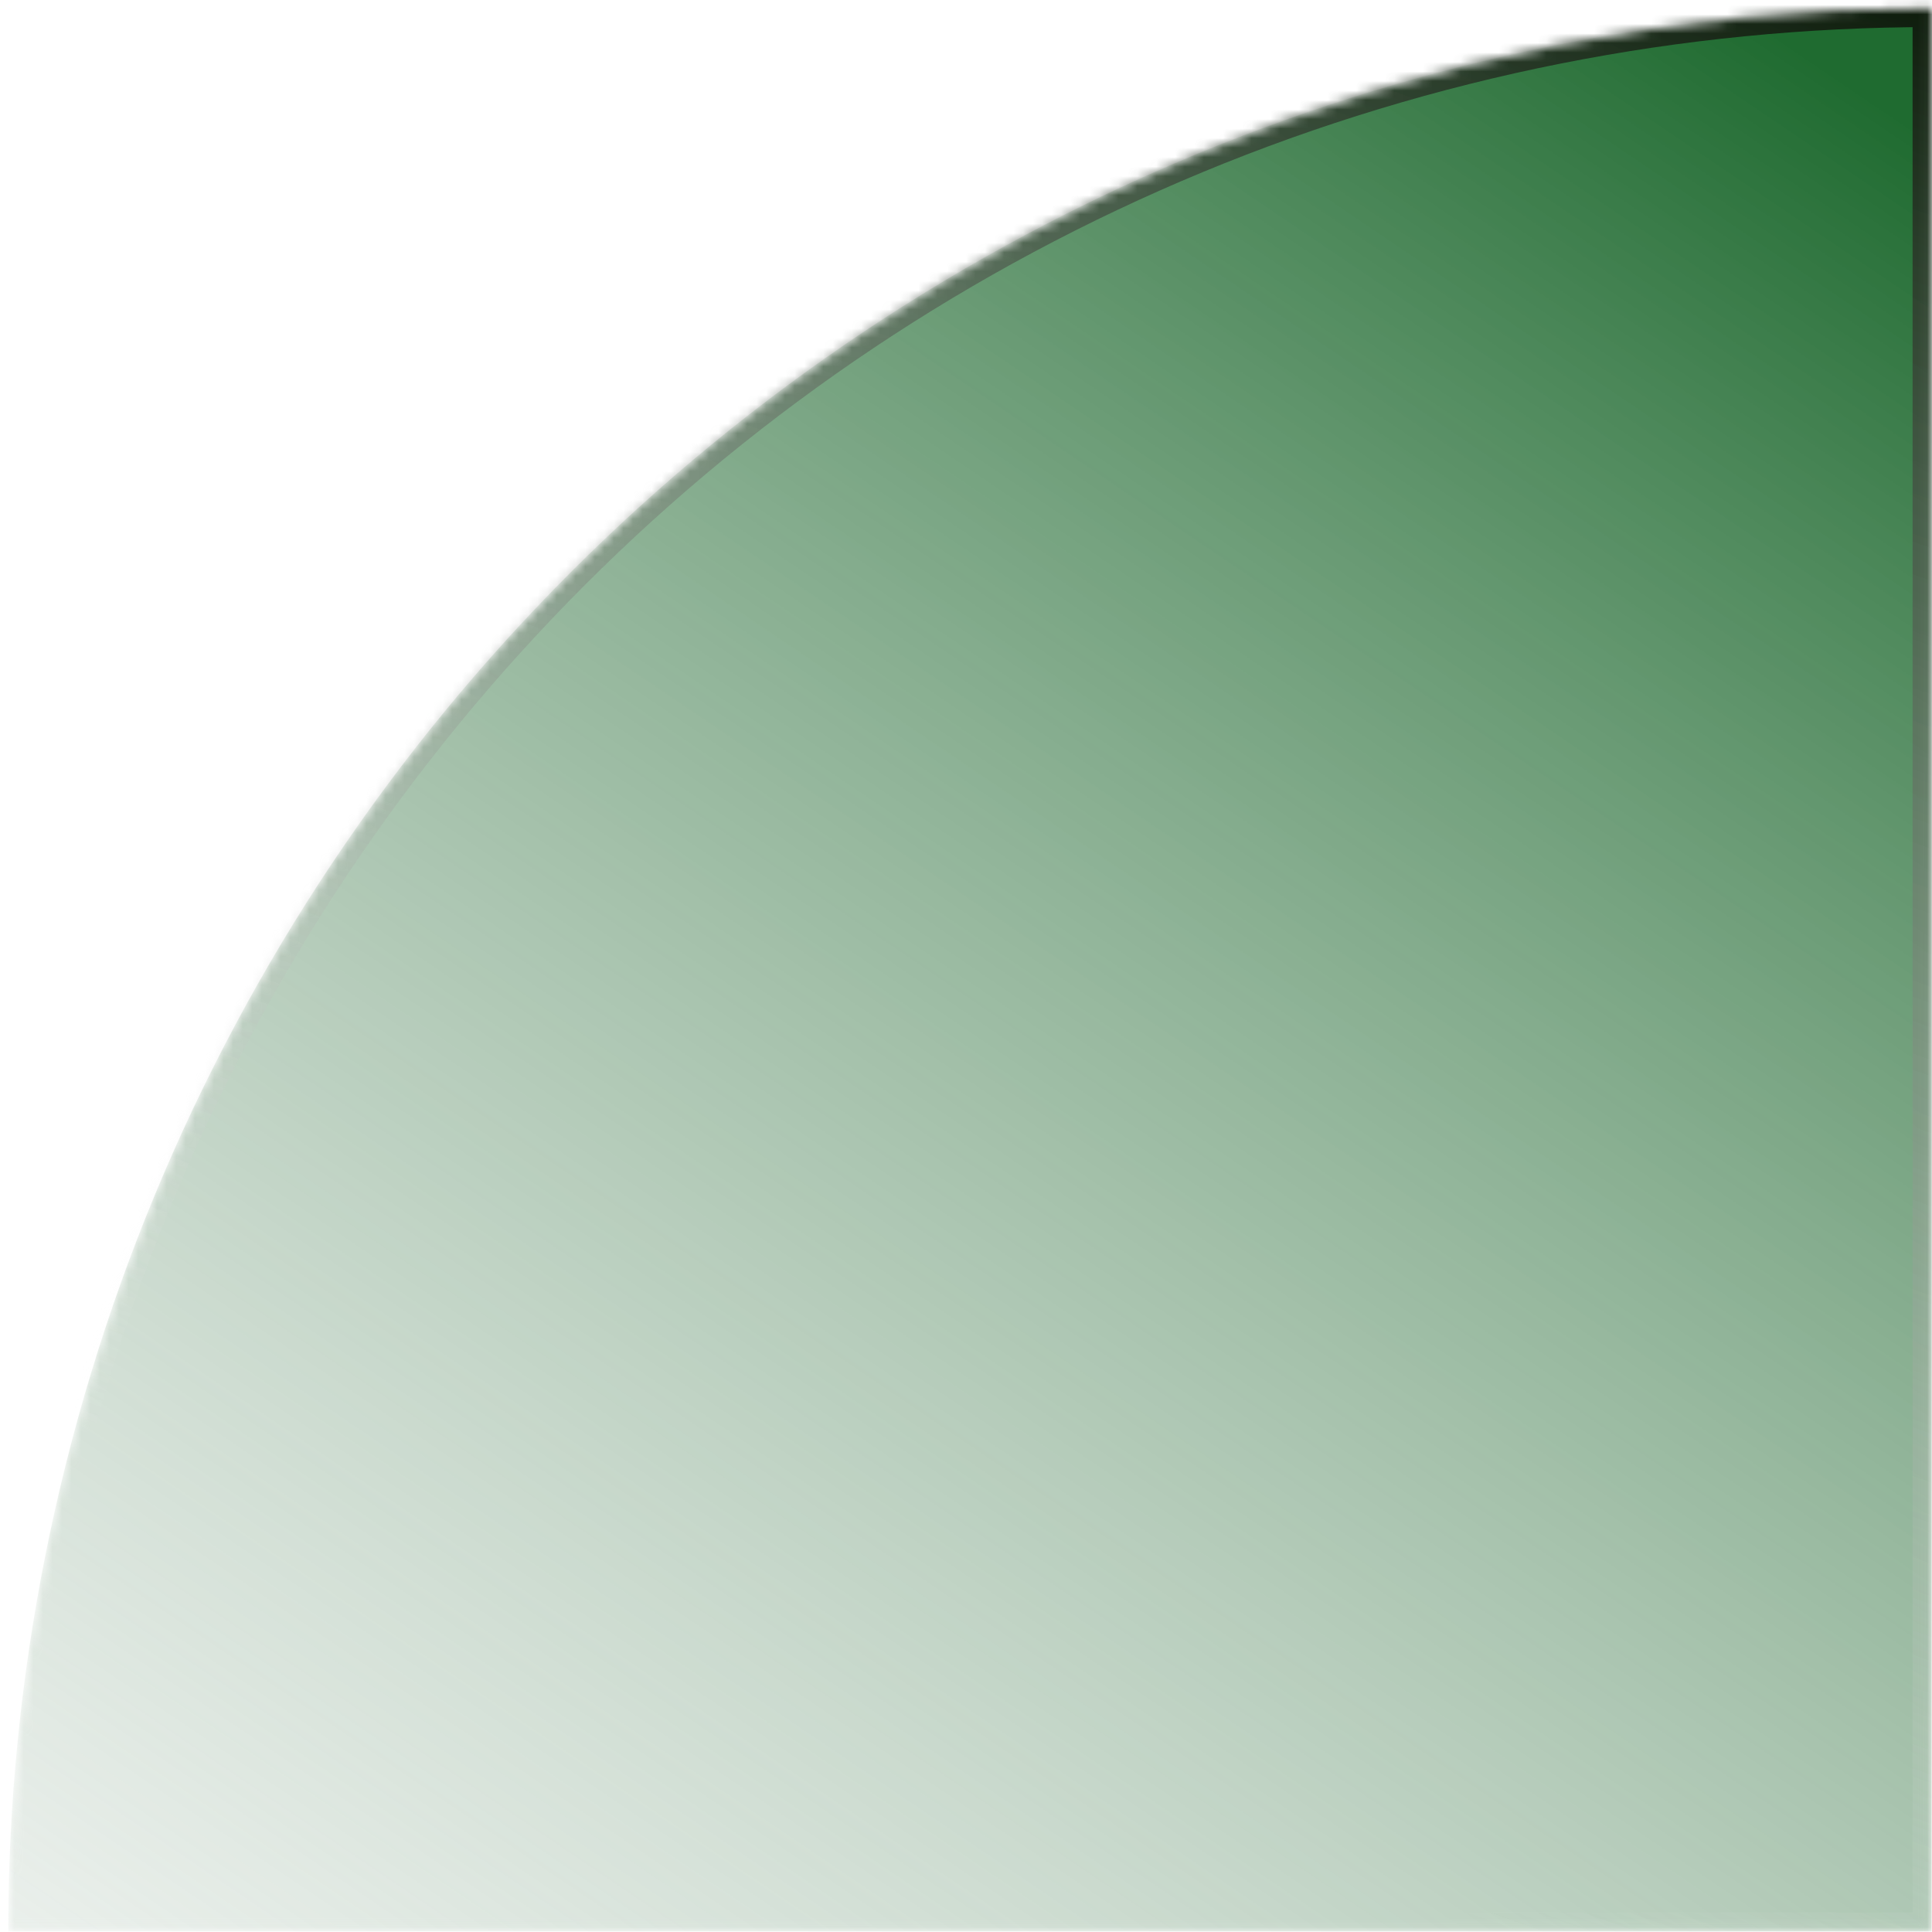 <svg width="203" height="203" viewBox="0 0 203 203" fill="none" xmlns="http://www.w3.org/2000/svg">
<mask id="path-1-inside-1_961_1402" fill="white">
<path d="M202.96 0.847C176.421 0.847 150.141 6.074 125.621 16.231C101.102 26.387 78.823 41.273 60.056 60.04C41.29 78.806 26.403 101.085 16.247 125.605C6.091 150.125 0.863 176.404 0.863 202.944L202.961 202.944L202.96 0.847Z"/>
</mask>
<path d="M202.96 0.847C176.421 0.847 150.141 6.074 125.621 16.231C101.102 26.387 78.823 41.273 60.056 60.04C41.29 78.806 26.403 101.085 16.247 125.605C6.091 150.125 0.863 176.404 0.863 202.944L202.961 202.944L202.96 0.847Z" fill="url(#paint0_linear_961_1402)" stroke="url(#paint1_linear_961_1402)" stroke-width="4" mask="url(#path-1-inside-1_961_1402)"/>
<defs>
<linearGradient id="paint0_linear_961_1402" x1="206.611" y1="16.776" x2="0.863" y2="320.744" gradientUnits="userSpaceOnUse">
<stop stop-color="#1F6B30"/>
<stop offset="1" stop-color="#E4E4E4" stop-opacity="0"/>
</linearGradient>
<linearGradient id="paint1_linear_961_1402" x1="134.931" y1="194.648" x2="202.961" y2="0.847" gradientUnits="userSpaceOnUse">
<stop stop-color="#F5F5F5" stop-opacity="0"/>
<stop offset="1" stop-color="#0E1C0C"/>
</linearGradient>
</defs>
</svg>
